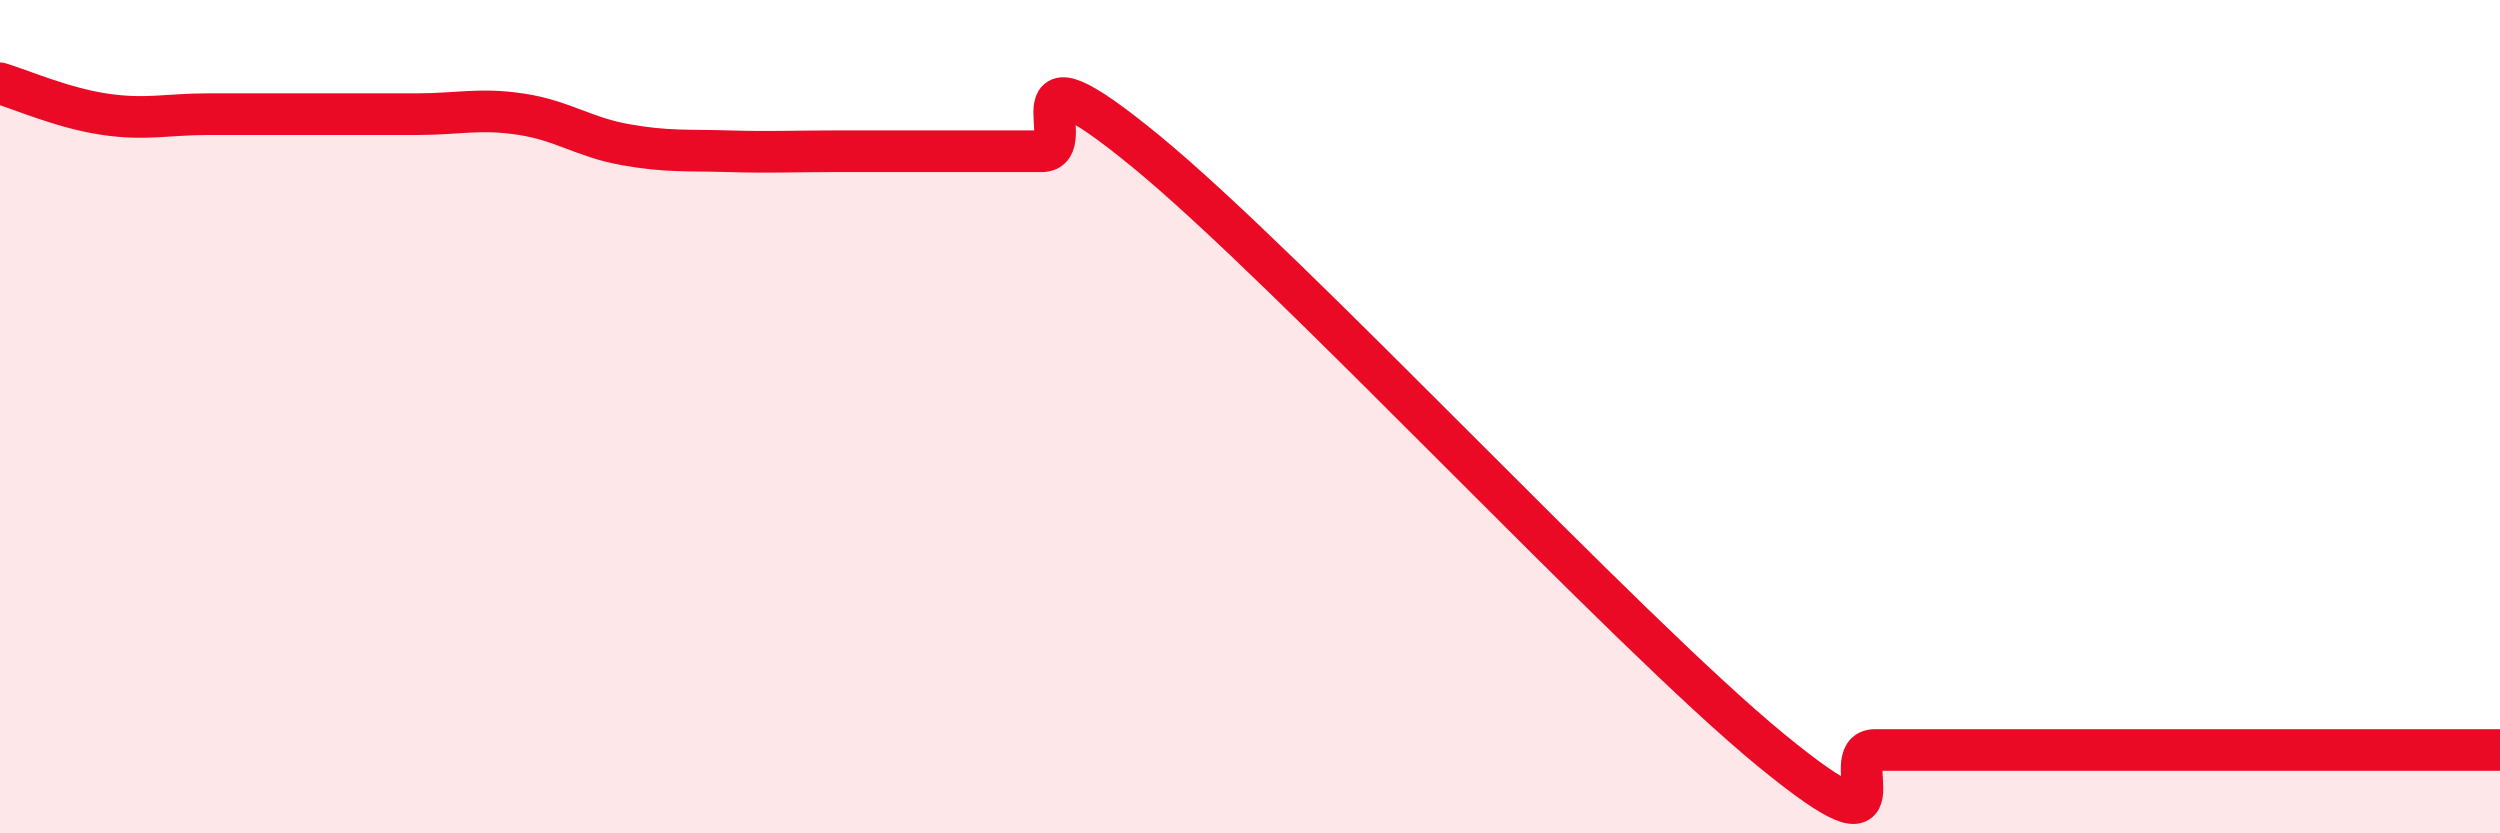 
    <svg width="60" height="20" viewBox="0 0 60 20" xmlns="http://www.w3.org/2000/svg">
      <path
        d="M 0,2 C 0.5,2.15 1.5,2.59 2.5,2.74 C 3.5,2.89 4,2.74 5,2.74 C 6,2.74 6.5,2.74 7.5,2.74 C 8.5,2.74 9,2.74 10,2.74 C 11,2.74 11.5,2.59 12.5,2.74 C 13.5,2.89 14,3.29 15,3.47 C 16,3.65 16.5,3.6 17.5,3.63 C 18.5,3.66 19,3.63 20,3.63 C 21,3.63 21.5,3.63 22.5,3.63 C 23.5,3.63 24,3.63 25,3.63 C 26,3.63 24,0.76 27.5,3.63 C 31,6.5 39,15.13 42.5,18 C 46,20.87 44,18 45,18 C 46,18 46.5,18 47.5,18 C 48.5,18 49,18 50,18 C 51,18 51.5,18 52.5,18 C 53.5,18 54,18 55,18 C 56,18 56.5,18 57.5,18 C 58.5,18 59.5,18 60,18L60 20L0 20Z"
        fill="#EB0A25"
        opacity="0.1"
        stroke-linecap="round"
        stroke-linejoin="round"
      />
      <path
        d="M 0,2 C 0.5,2.15 1.5,2.59 2.5,2.74 C 3.5,2.89 4,2.74 5,2.74 C 6,2.74 6.5,2.74 7.5,2.74 C 8.5,2.74 9,2.74 10,2.74 C 11,2.74 11.5,2.59 12.5,2.74 C 13.5,2.89 14,3.29 15,3.47 C 16,3.65 16.5,3.6 17.5,3.63 C 18.5,3.66 19,3.63 20,3.63 C 21,3.63 21.5,3.63 22.5,3.63 C 23.5,3.63 24,3.63 25,3.63 C 26,3.63 24,0.76 27.5,3.63 C 31,6.5 39,15.13 42.5,18 C 46,20.87 44,18 45,18 C 46,18 46.5,18 47.5,18 C 48.5,18 49,18 50,18 C 51,18 51.5,18 52.5,18 C 53.5,18 54,18 55,18 C 56,18 56.5,18 57.5,18 C 58.5,18 59.5,18 60,18"
        stroke="#EB0A25"
        stroke-width="1"
        fill="none"
        stroke-linecap="round"
        stroke-linejoin="round"
      />
    </svg>
  